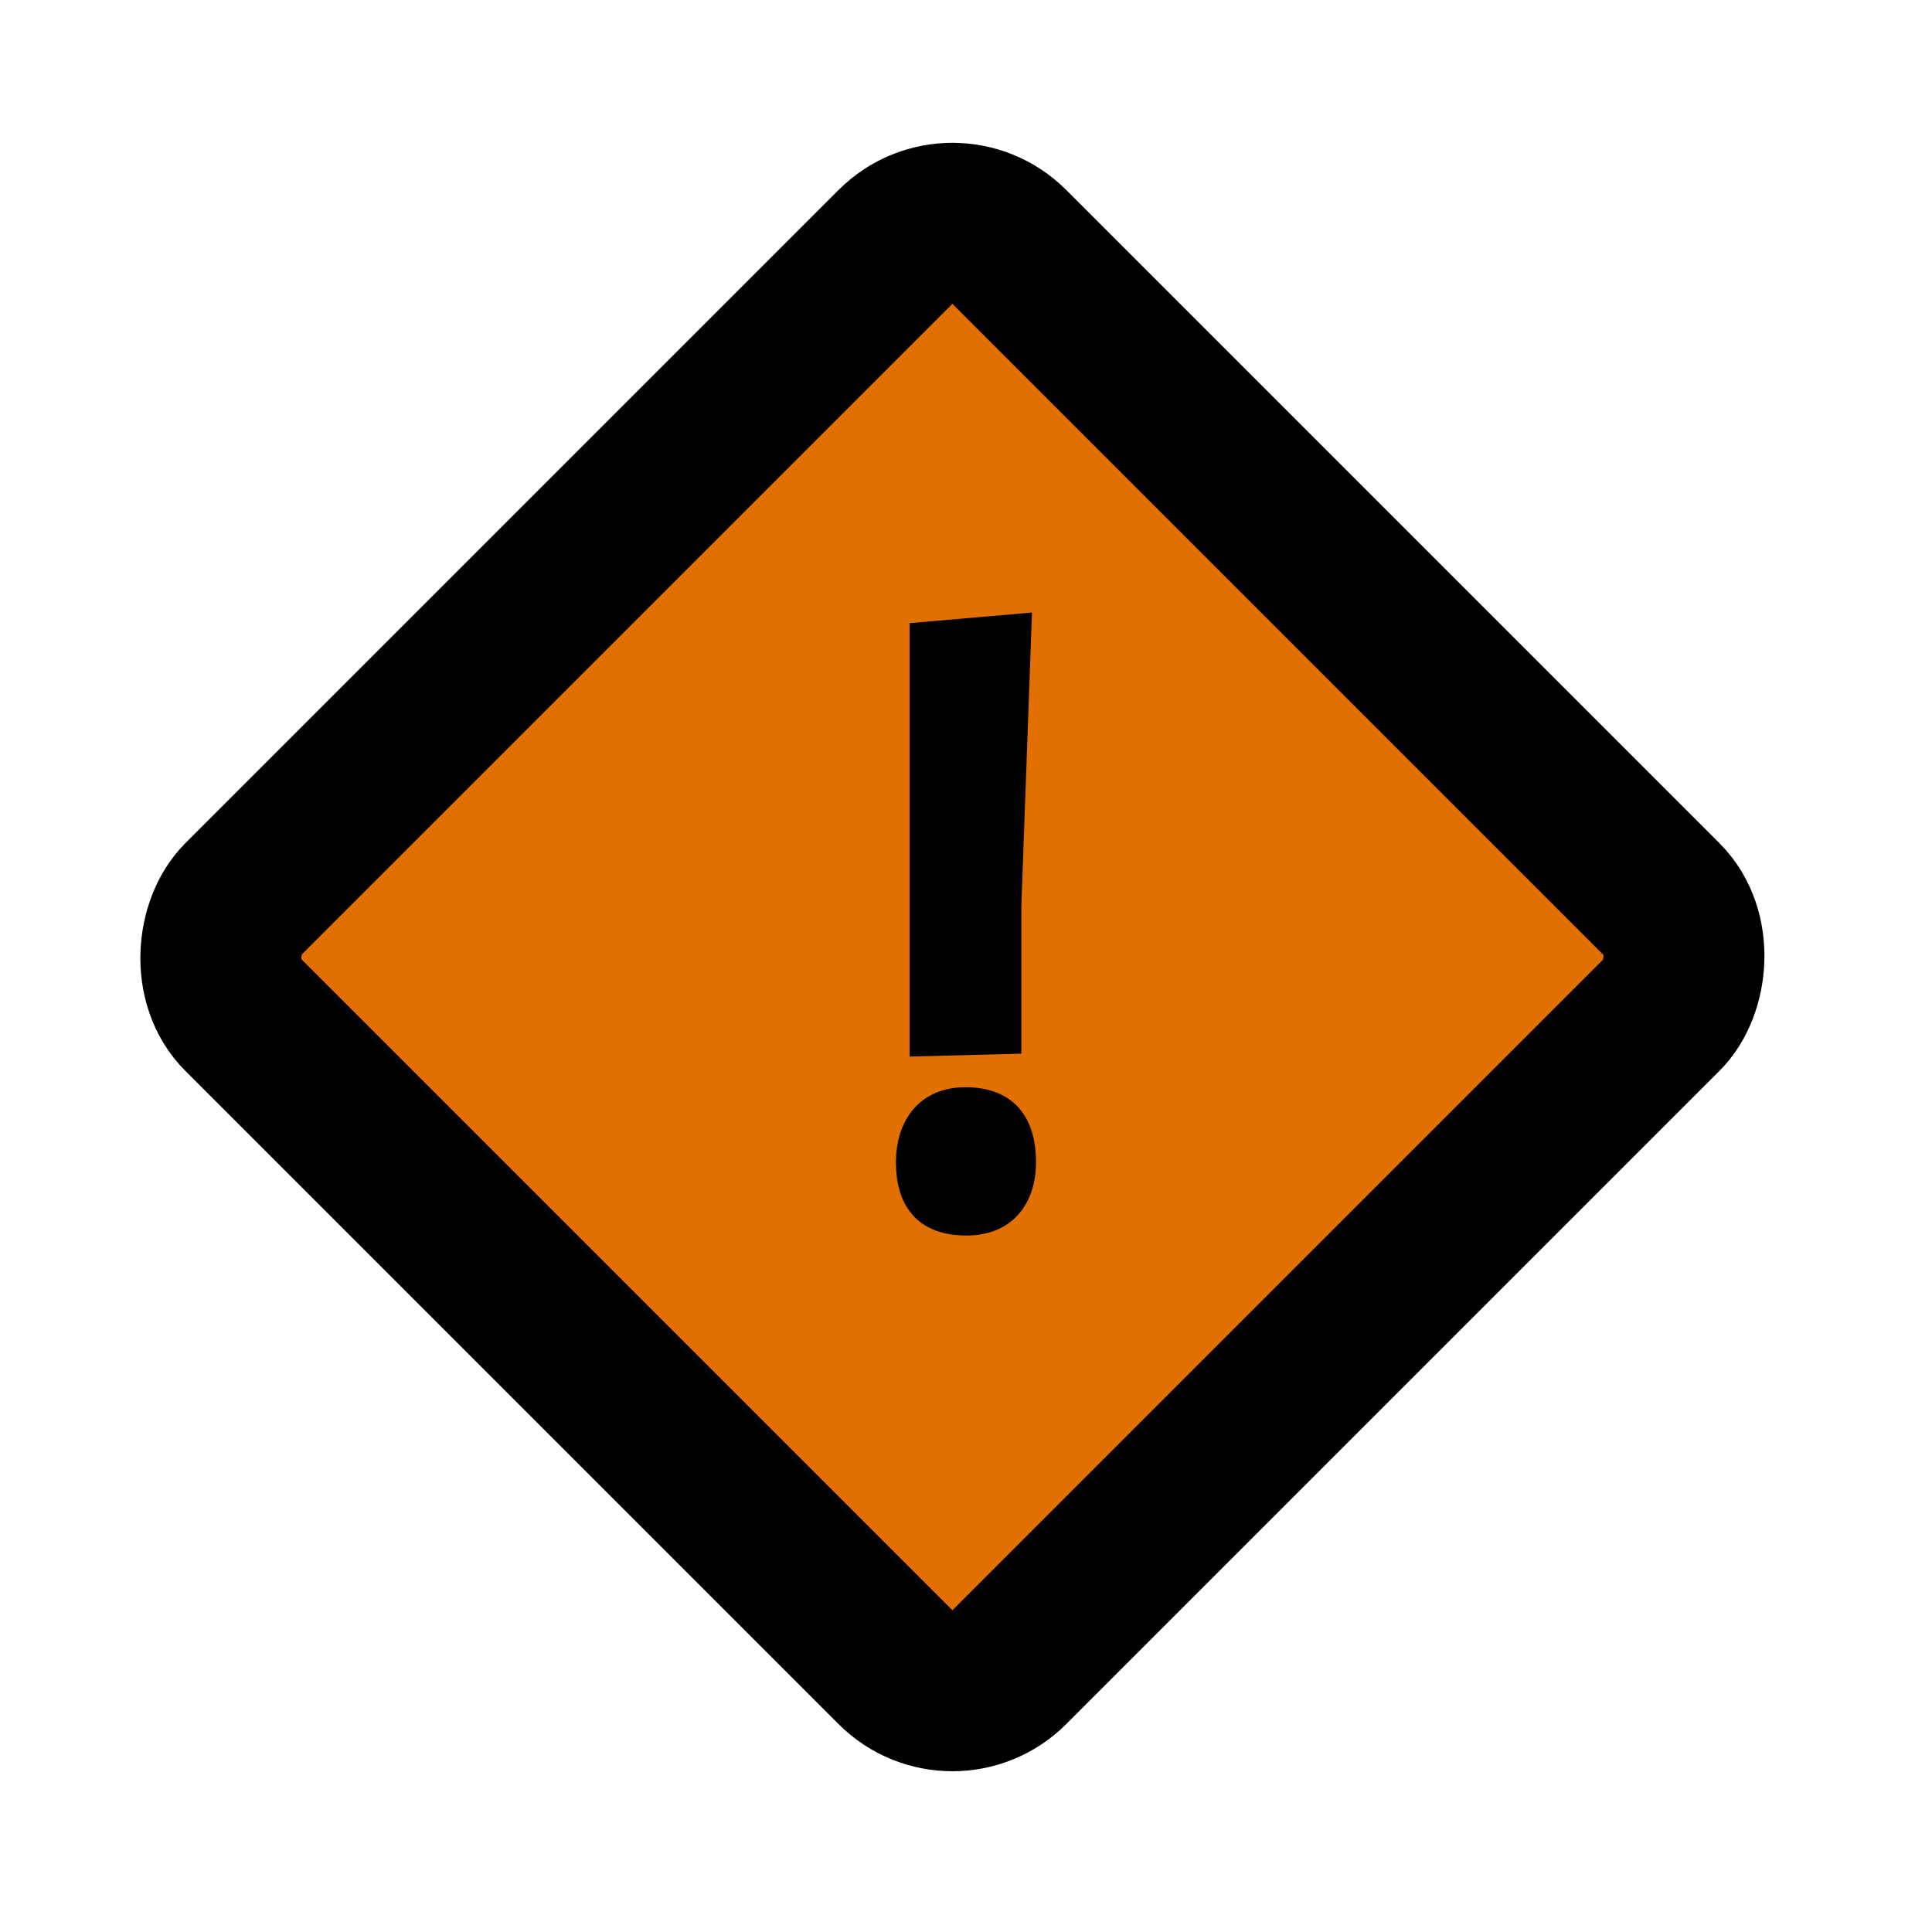 <svg width="48" height="48" viewBox="0 0 48 48" fill="none" xmlns="http://www.w3.org/2000/svg">
<g clip-path="url(#clip0_1531_31011)">
<rect x="23.662" y="4.72" width="26.951" height="26.951" rx="2" transform="rotate(45 23.662 4.72)" fill="#E17000" stroke="black" stroke-width="4"/>
<path d="M23.988 27.012C22.85 27.012 22.259 27.831 22.259 28.878C22.259 30.061 22.896 30.697 24.011 30.697C25.148 30.697 25.74 29.901 25.74 28.878C25.74 27.671 25.103 27.012 23.988 27.012Z" fill="black"/>
<path d="M22.6 26.25L25.375 26.178V22.517L25.639 15.218L22.6 15.482V26.25Z" fill="black"/>
</g>
<defs>
<clipPath id="clip0_1531_31011">
<rect width="48" height="48" fill="white"/>
</clipPath>
</defs>
</svg>
